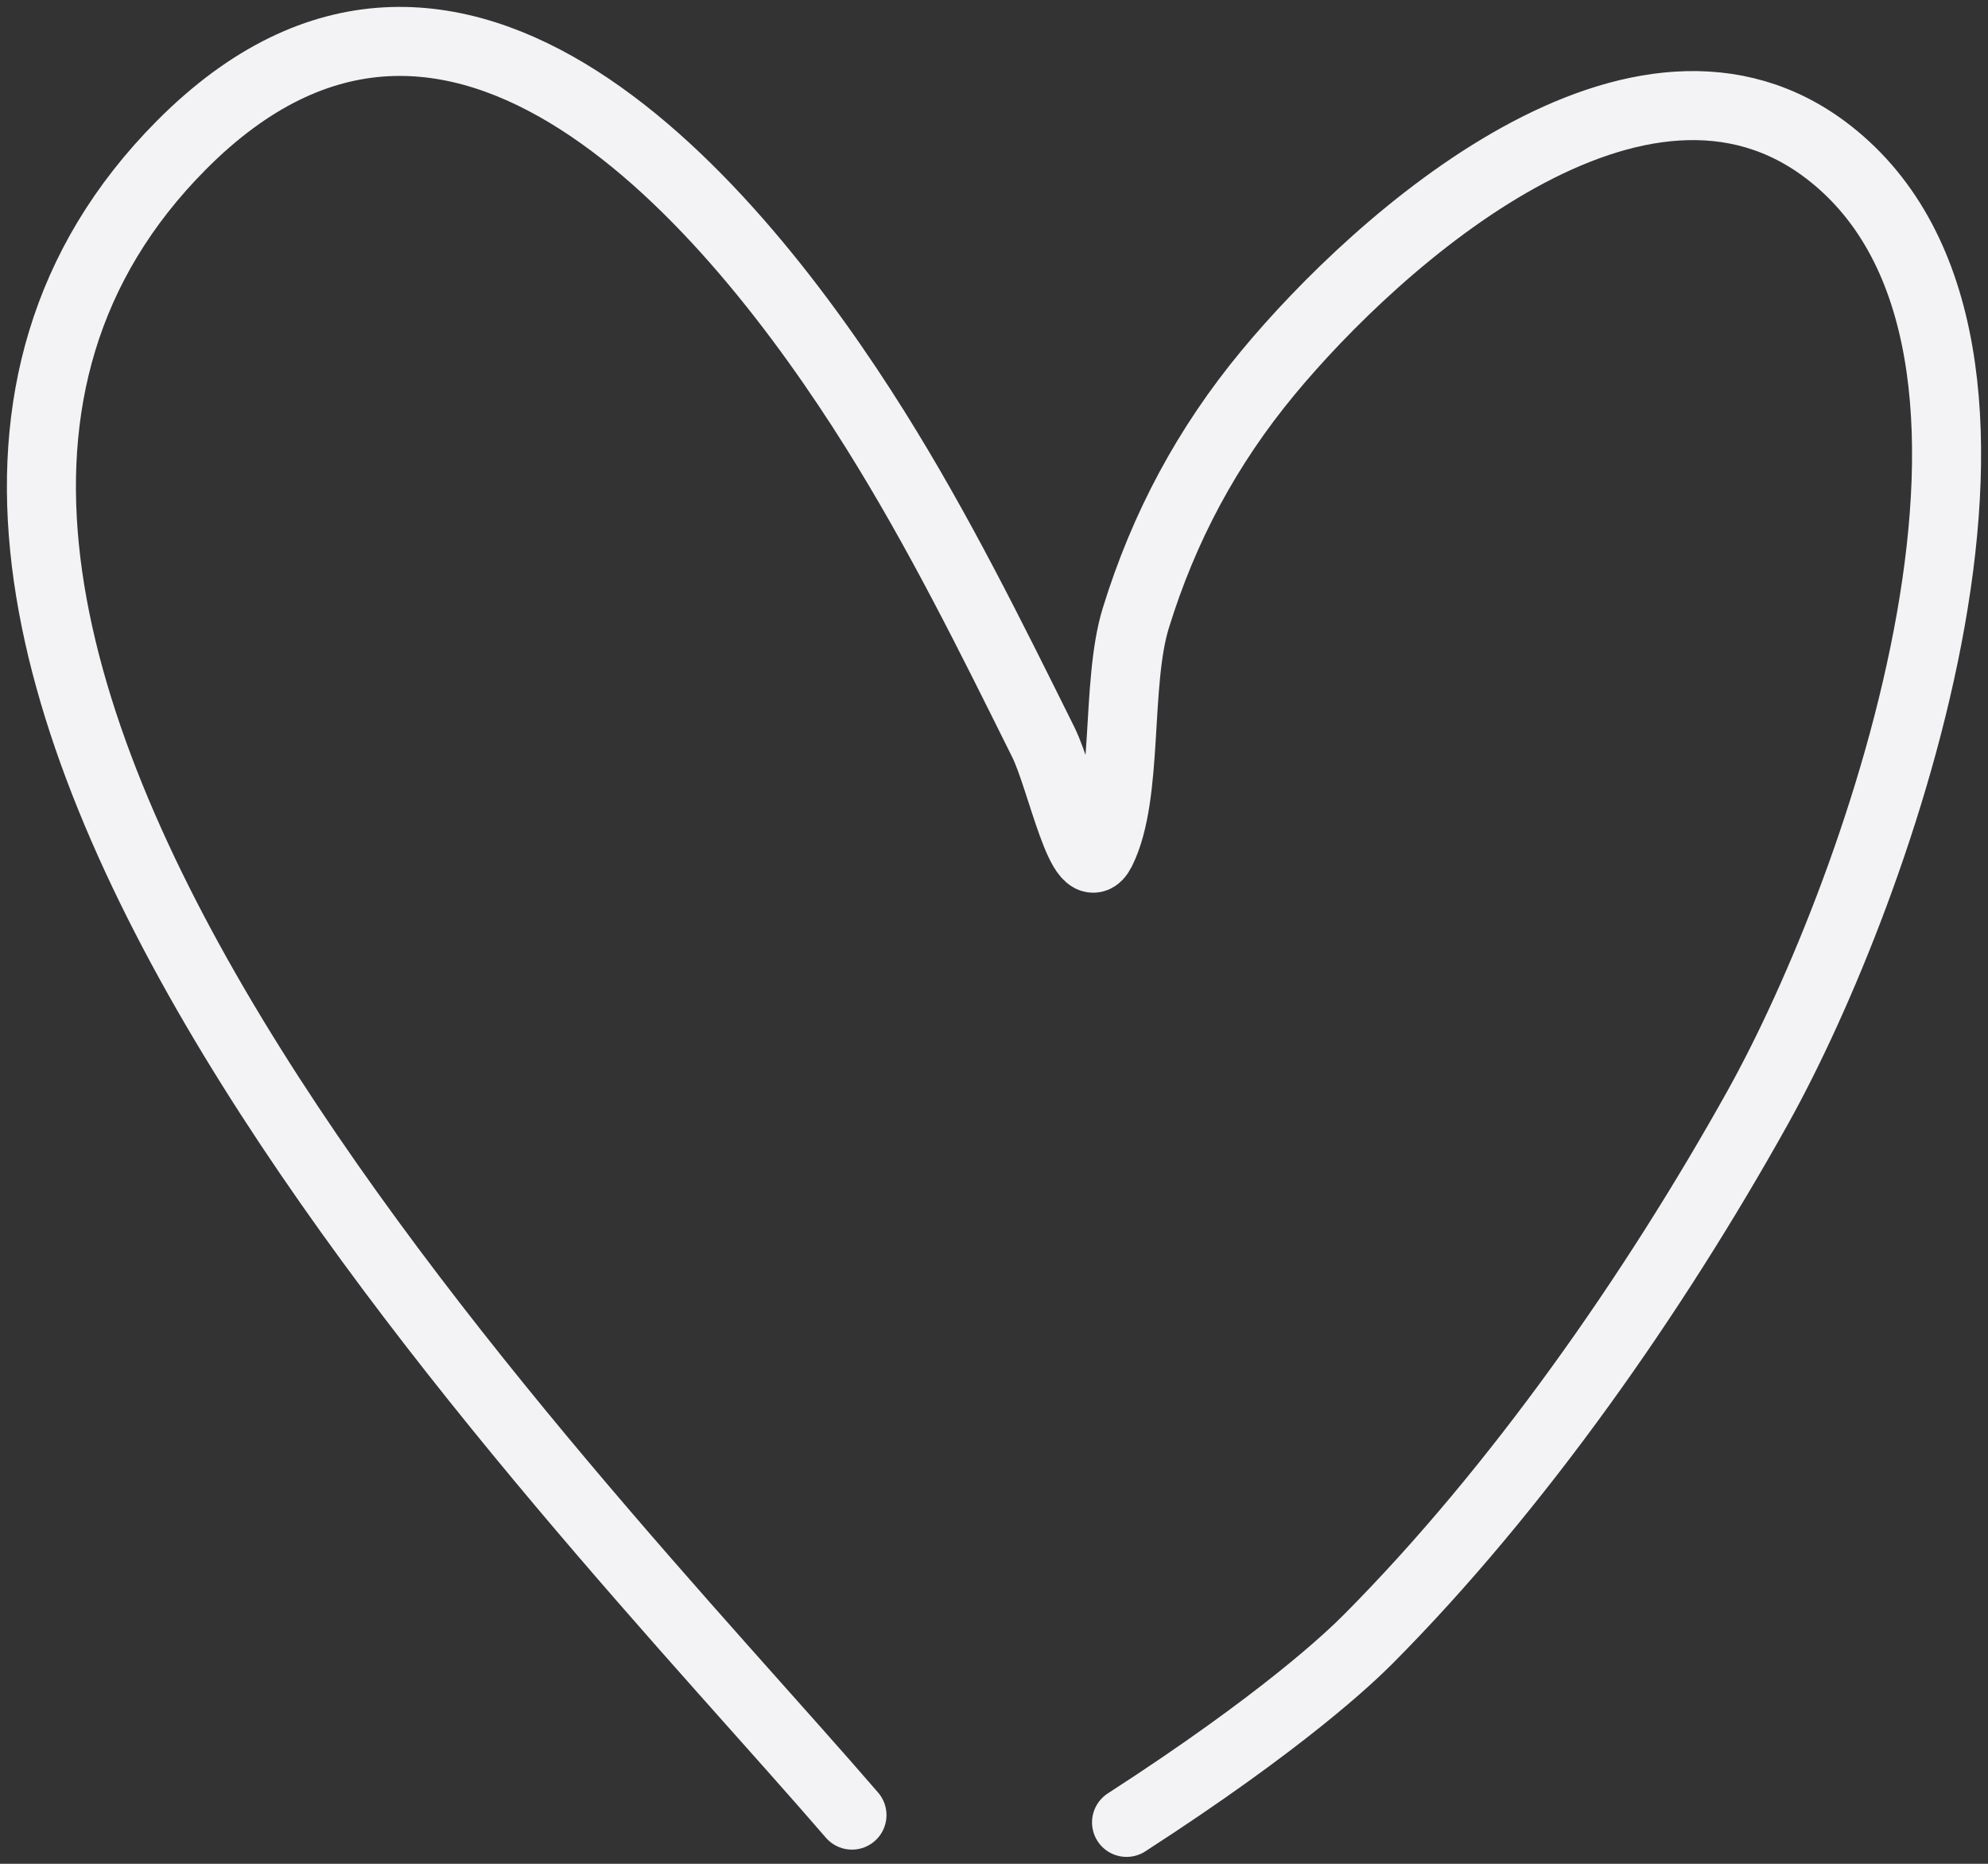 <svg width="144" height="135" viewBox="0 0 144 135" fill="none" xmlns="http://www.w3.org/2000/svg">
    <rect x="0" y="0" width="144" height="135" fill="#333333" stroke="none"/>
    <path d="M61.712 131.473C41.299 107.78 -21.28 45.141 13.141 10.511C32.982 -9.45 53.232 14.896 63.384 31.105C67.999 38.473 71.722 46.009 75.572 53.757C76.894 56.416 78.437 64.279 79.759 61.62C81.774 57.566 80.798 49.547 82.271 44.771C84.309 38.164 87.44 32.315 91.855 26.986C99.797 17.398 118.798 0.341 132.514 11.073C150.191 24.904 136.146 64.389 127.303 80.248C119.816 93.675 109.945 107.82 99.112 118.719C97.823 120.016 92.979 124.65 81.601 132"
          stroke="#F3F3F6" stroke-width="5" stroke-linecap="round"/>
</svg>
